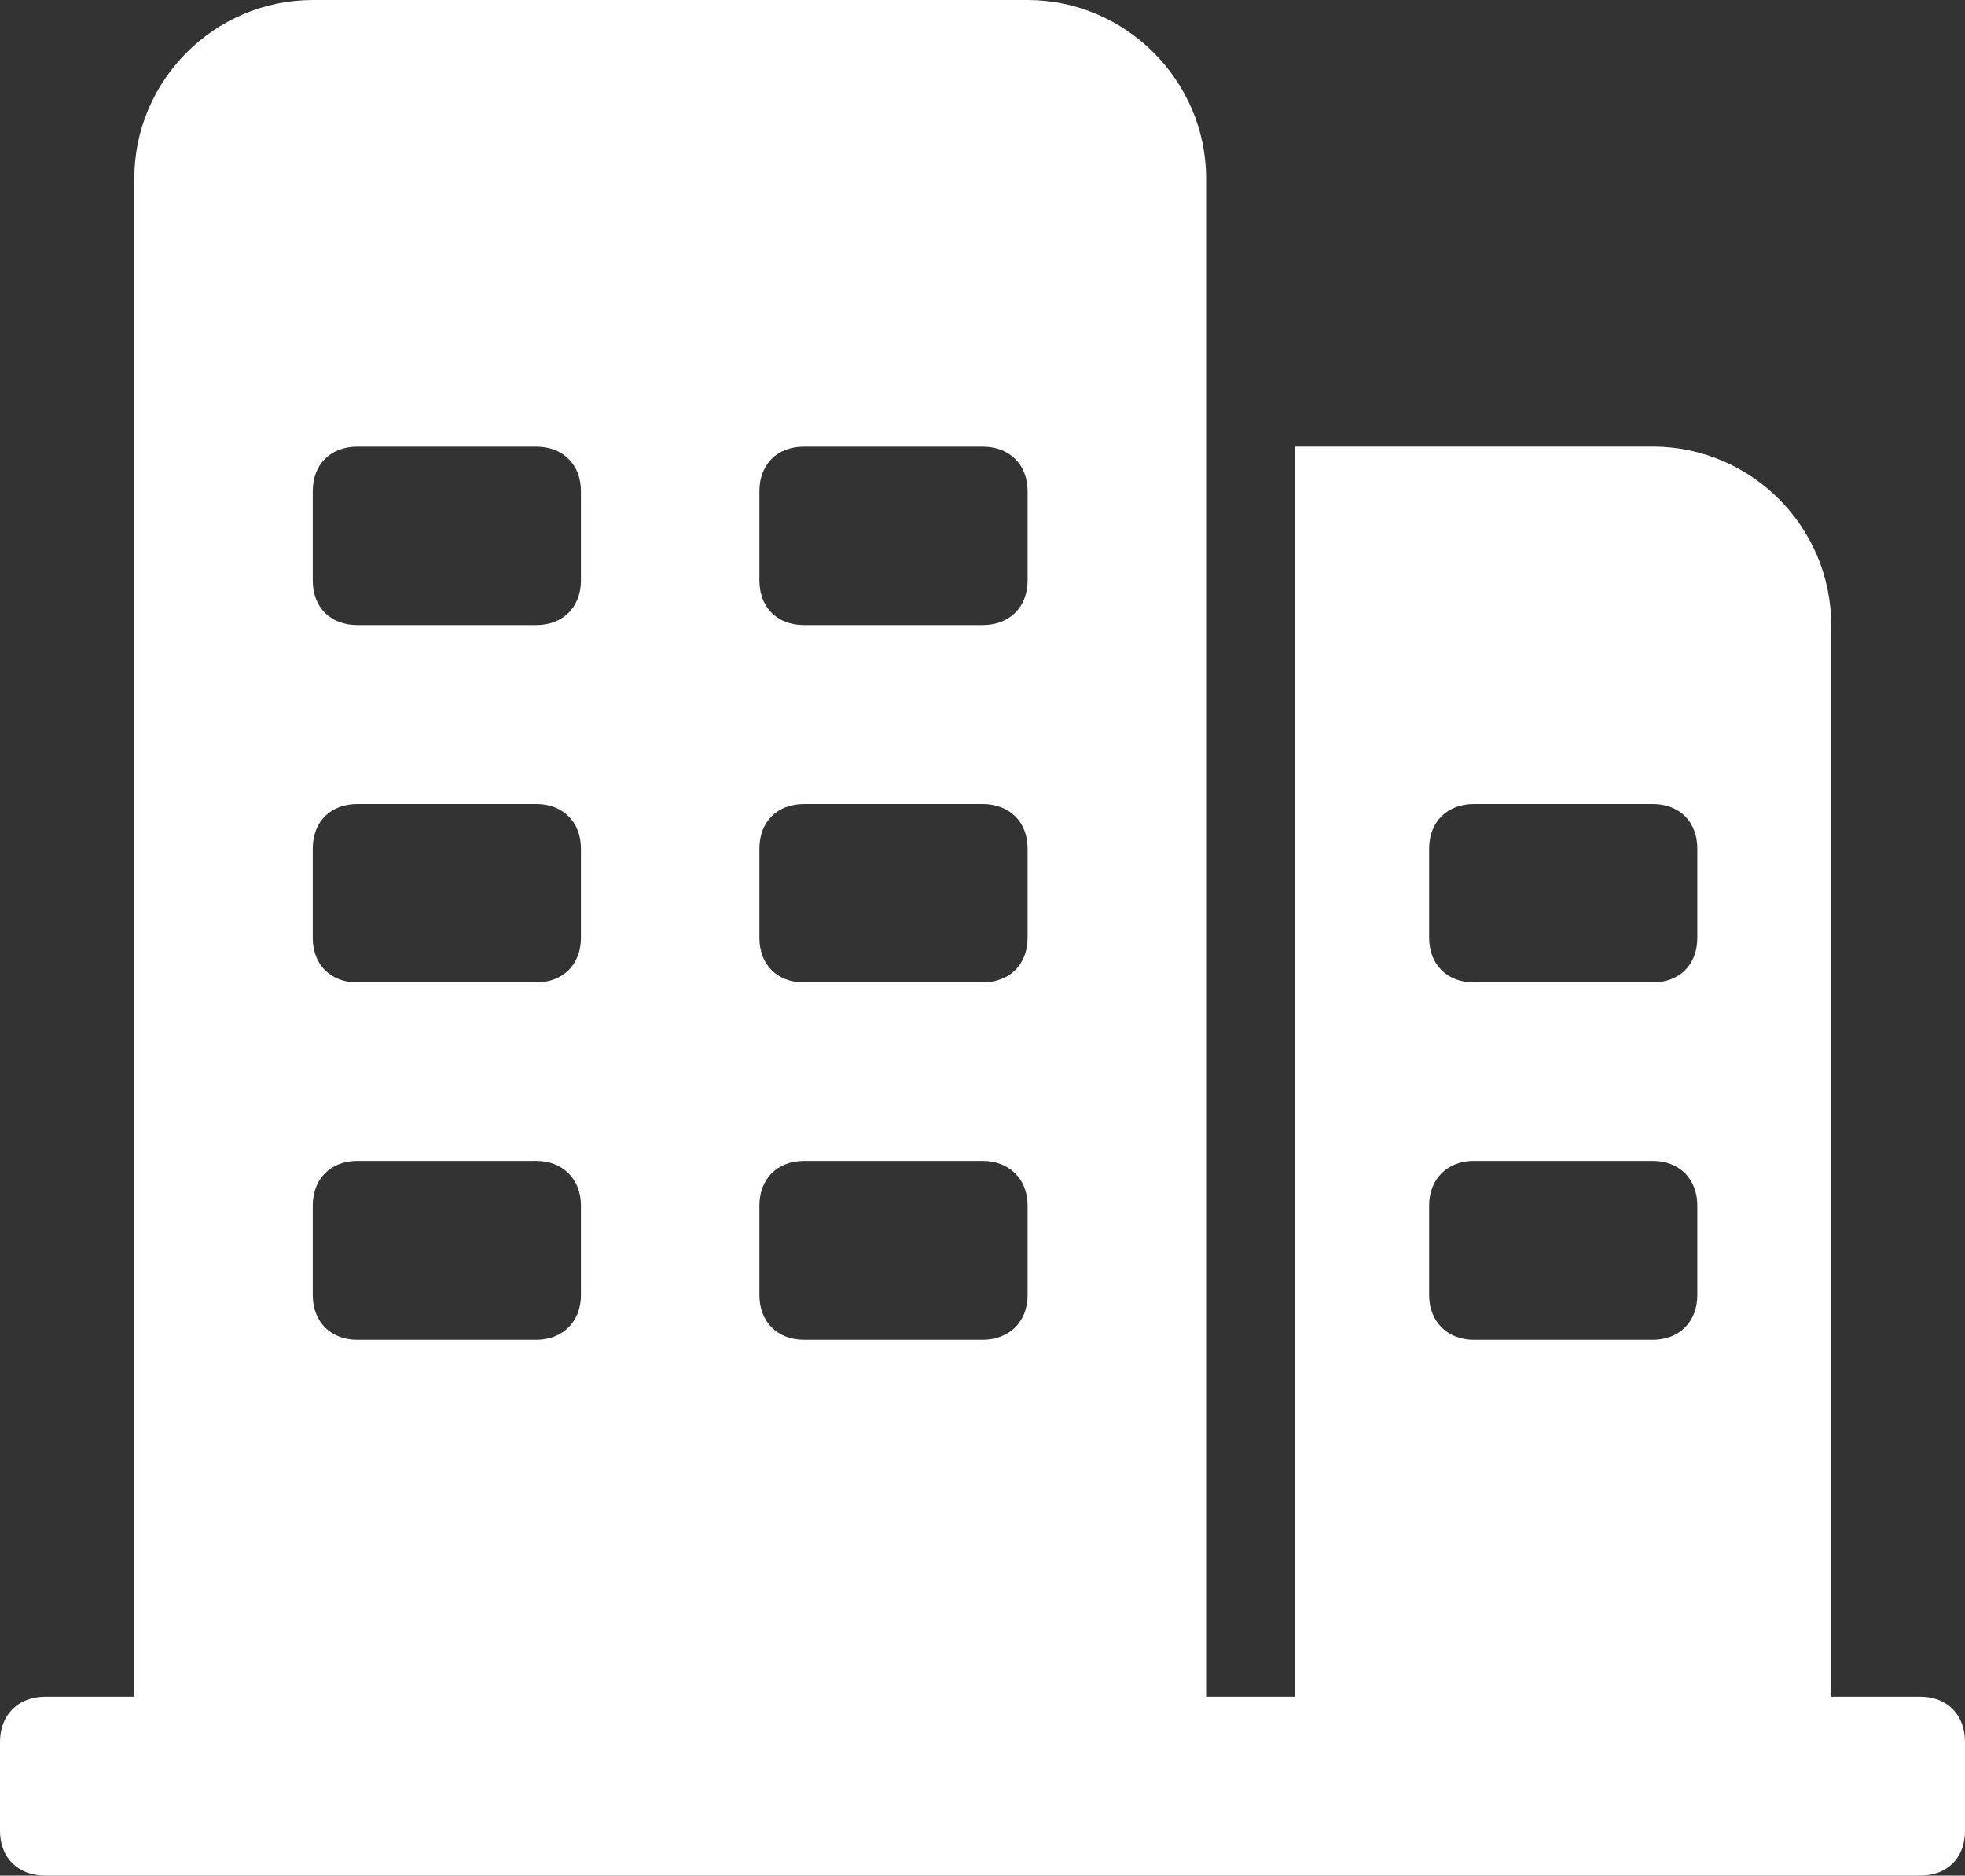<?xml version="1.0" encoding="utf-8"?>
<!-- Generator: Adobe Illustrator 15.1.0, SVG Export Plug-In . SVG Version: 6.00 Build 0)  -->
<!DOCTYPE svg PUBLIC "-//W3C//DTD SVG 1.1//EN" "http://www.w3.org/Graphics/SVG/1.1/DTD/svg11.dtd">
<svg version="1.1" id="Layer_1" xmlns="http://www.w3.org/2000/svg" xmlns:xlink="http://www.w3.org/1999/xlink" x="0px" y="0px"
	 width="206.499px" height="197.125px" viewBox="278.751 103.137 206.499 197.125"
	 enable-background="new 278.751 103.137 206.499 197.125" xml:space="preserve">
<rect x="278.751" y="103.137" width="206.499" height="197.125" fill="#333333" stroke="none"/>
<g>
	<g>
		<path fill="#FFFFFF" d="M480.563,281.459h-9.375v-112.63c0-10.335-8.42-18.755-18.756-18.755h-37.557v131.385H405.5V121.893
			c0-10.285-8.472-18.756-18.756-18.756H311.62c-10.335,0-18.755,8.473-18.755,18.756v159.566h-9.375
			c-2.824,0-4.739,1.916-4.739,4.74v9.375c0,2.822,1.915,4.688,4.739,4.688h197.072c2.823,0,4.688-1.863,4.688-4.688v-9.375
			C485.25,283.375,483.387,281.459,480.563,281.459L480.563,281.459z M339.802,239.262c0,2.771-1.915,4.688-4.688,4.688h-18.808
			c-2.824,0-4.688-1.916-4.688-4.688v-9.428c0-2.771,1.862-4.688,4.688-4.688h18.808c2.772,0,4.688,1.916,4.688,4.688V239.262
			L339.802,239.262z M339.802,201.699c0,2.824-1.915,4.688-4.688,4.688h-18.808c-2.824,0-4.688-1.863-4.688-4.688v-9.375
			c0-2.824,1.862-4.688,4.688-4.688h18.808c2.772,0,4.688,1.864,4.688,4.688V201.699L339.802,201.699z M339.802,164.143
			c0,2.823-1.915,4.688-4.688,4.688h-18.808c-2.824,0-4.688-1.863-4.688-4.688v-9.375c0-2.824,1.862-4.688,4.688-4.688h18.808
			c2.772,0,4.688,1.863,4.688,4.688V164.143L339.802,164.143z M386.739,239.262c0,2.771-1.915,4.688-4.739,4.688h-18.755
			c-2.824,0-4.688-1.916-4.688-4.688v-9.428c0-2.771,1.864-4.688,4.688-4.688H382c2.824,0,4.739,1.916,4.739,4.688V239.262
			L386.739,239.262z M386.739,201.699c0,2.824-1.915,4.688-4.739,4.688h-18.755c-2.824,0-4.688-1.863-4.688-4.688v-9.375
			c0-2.824,1.864-4.688,4.688-4.688H382c2.824,0,4.739,1.864,4.739,4.688V201.699L386.739,201.699z M386.739,164.143
			c0,2.823-1.915,4.688-4.739,4.688h-18.755c-2.824,0-4.688-1.863-4.688-4.688v-9.375c0-2.824,1.864-4.688,4.688-4.688H382
			c2.824,0,4.739,1.863,4.739,4.688V164.143L386.739,164.143z M457.119,239.262c0,2.771-1.863,4.688-4.688,4.688h-18.807
			c-2.772,0-4.688-1.916-4.688-4.688v-9.428c0-2.771,1.915-4.688,4.688-4.688h18.807c2.824,0,4.688,1.916,4.688,4.688V239.262
			L457.119,239.262z M457.119,201.699c0,2.824-1.863,4.688-4.688,4.688h-18.807c-2.772,0-4.688-1.863-4.688-4.688v-9.375
			c0-2.824,1.915-4.688,4.688-4.688h18.807c2.824,0,4.688,1.864,4.688,4.688V201.699L457.119,201.699z"/>
	</g>
</g>
</svg>
